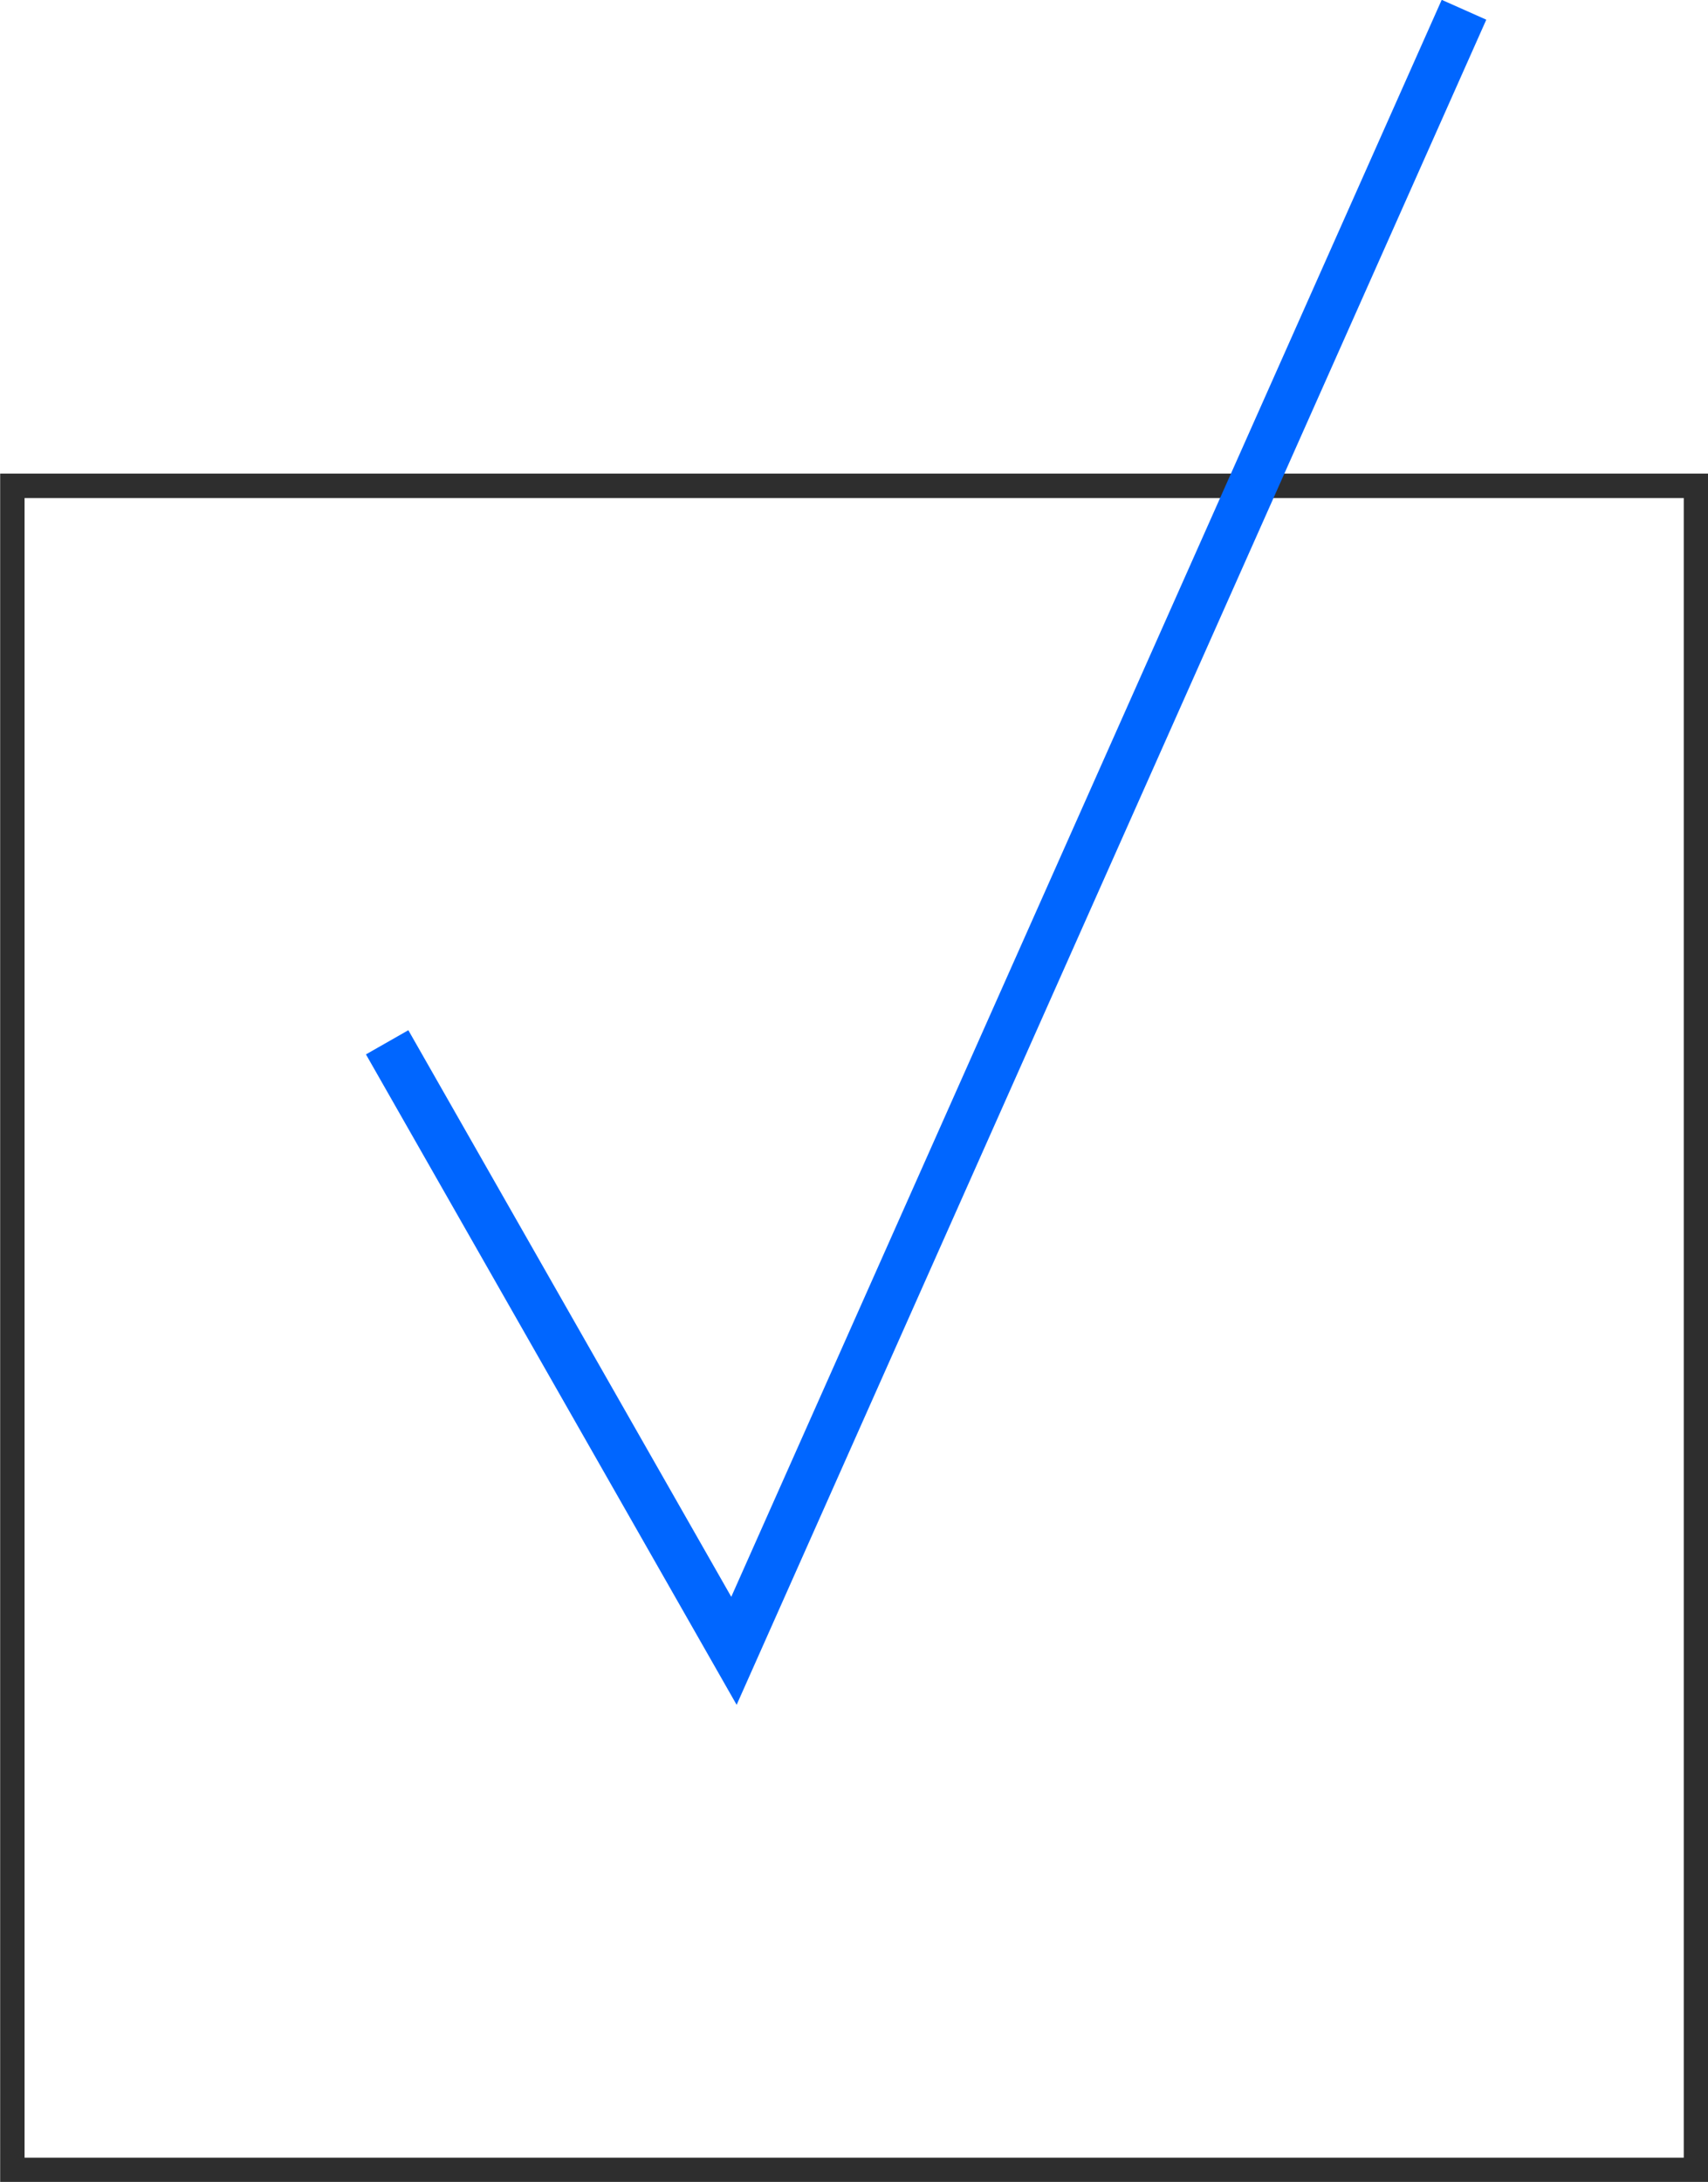 <svg xmlns="http://www.w3.org/2000/svg" viewBox="0 0 52.5 67.05"><defs><style>.cls-1,.cls-2{fill:none;stroke-miterlimit:10;}.cls-1{stroke:#2e2e2e;stroke-width:0.75px;}.cls-2{stroke:#06f;stroke-width:1.5px;}</style></defs><title>check</title><g id="Capa_2" data-name="Capa 2"><g id="&#x30EC;&#x30A4;&#x30E4;&#x30FC;_1" data-name="&#x30EC;&#x30A4;&#x30E4;&#x30FC; 1"><rect class="cls-1" x="0.38" y="14.93" width="51.75" height="51.75"></rect><polyline class="cls-2" points="11.9 32.03 22.56 50.73 45 0.3"></polyline></g></g></svg>